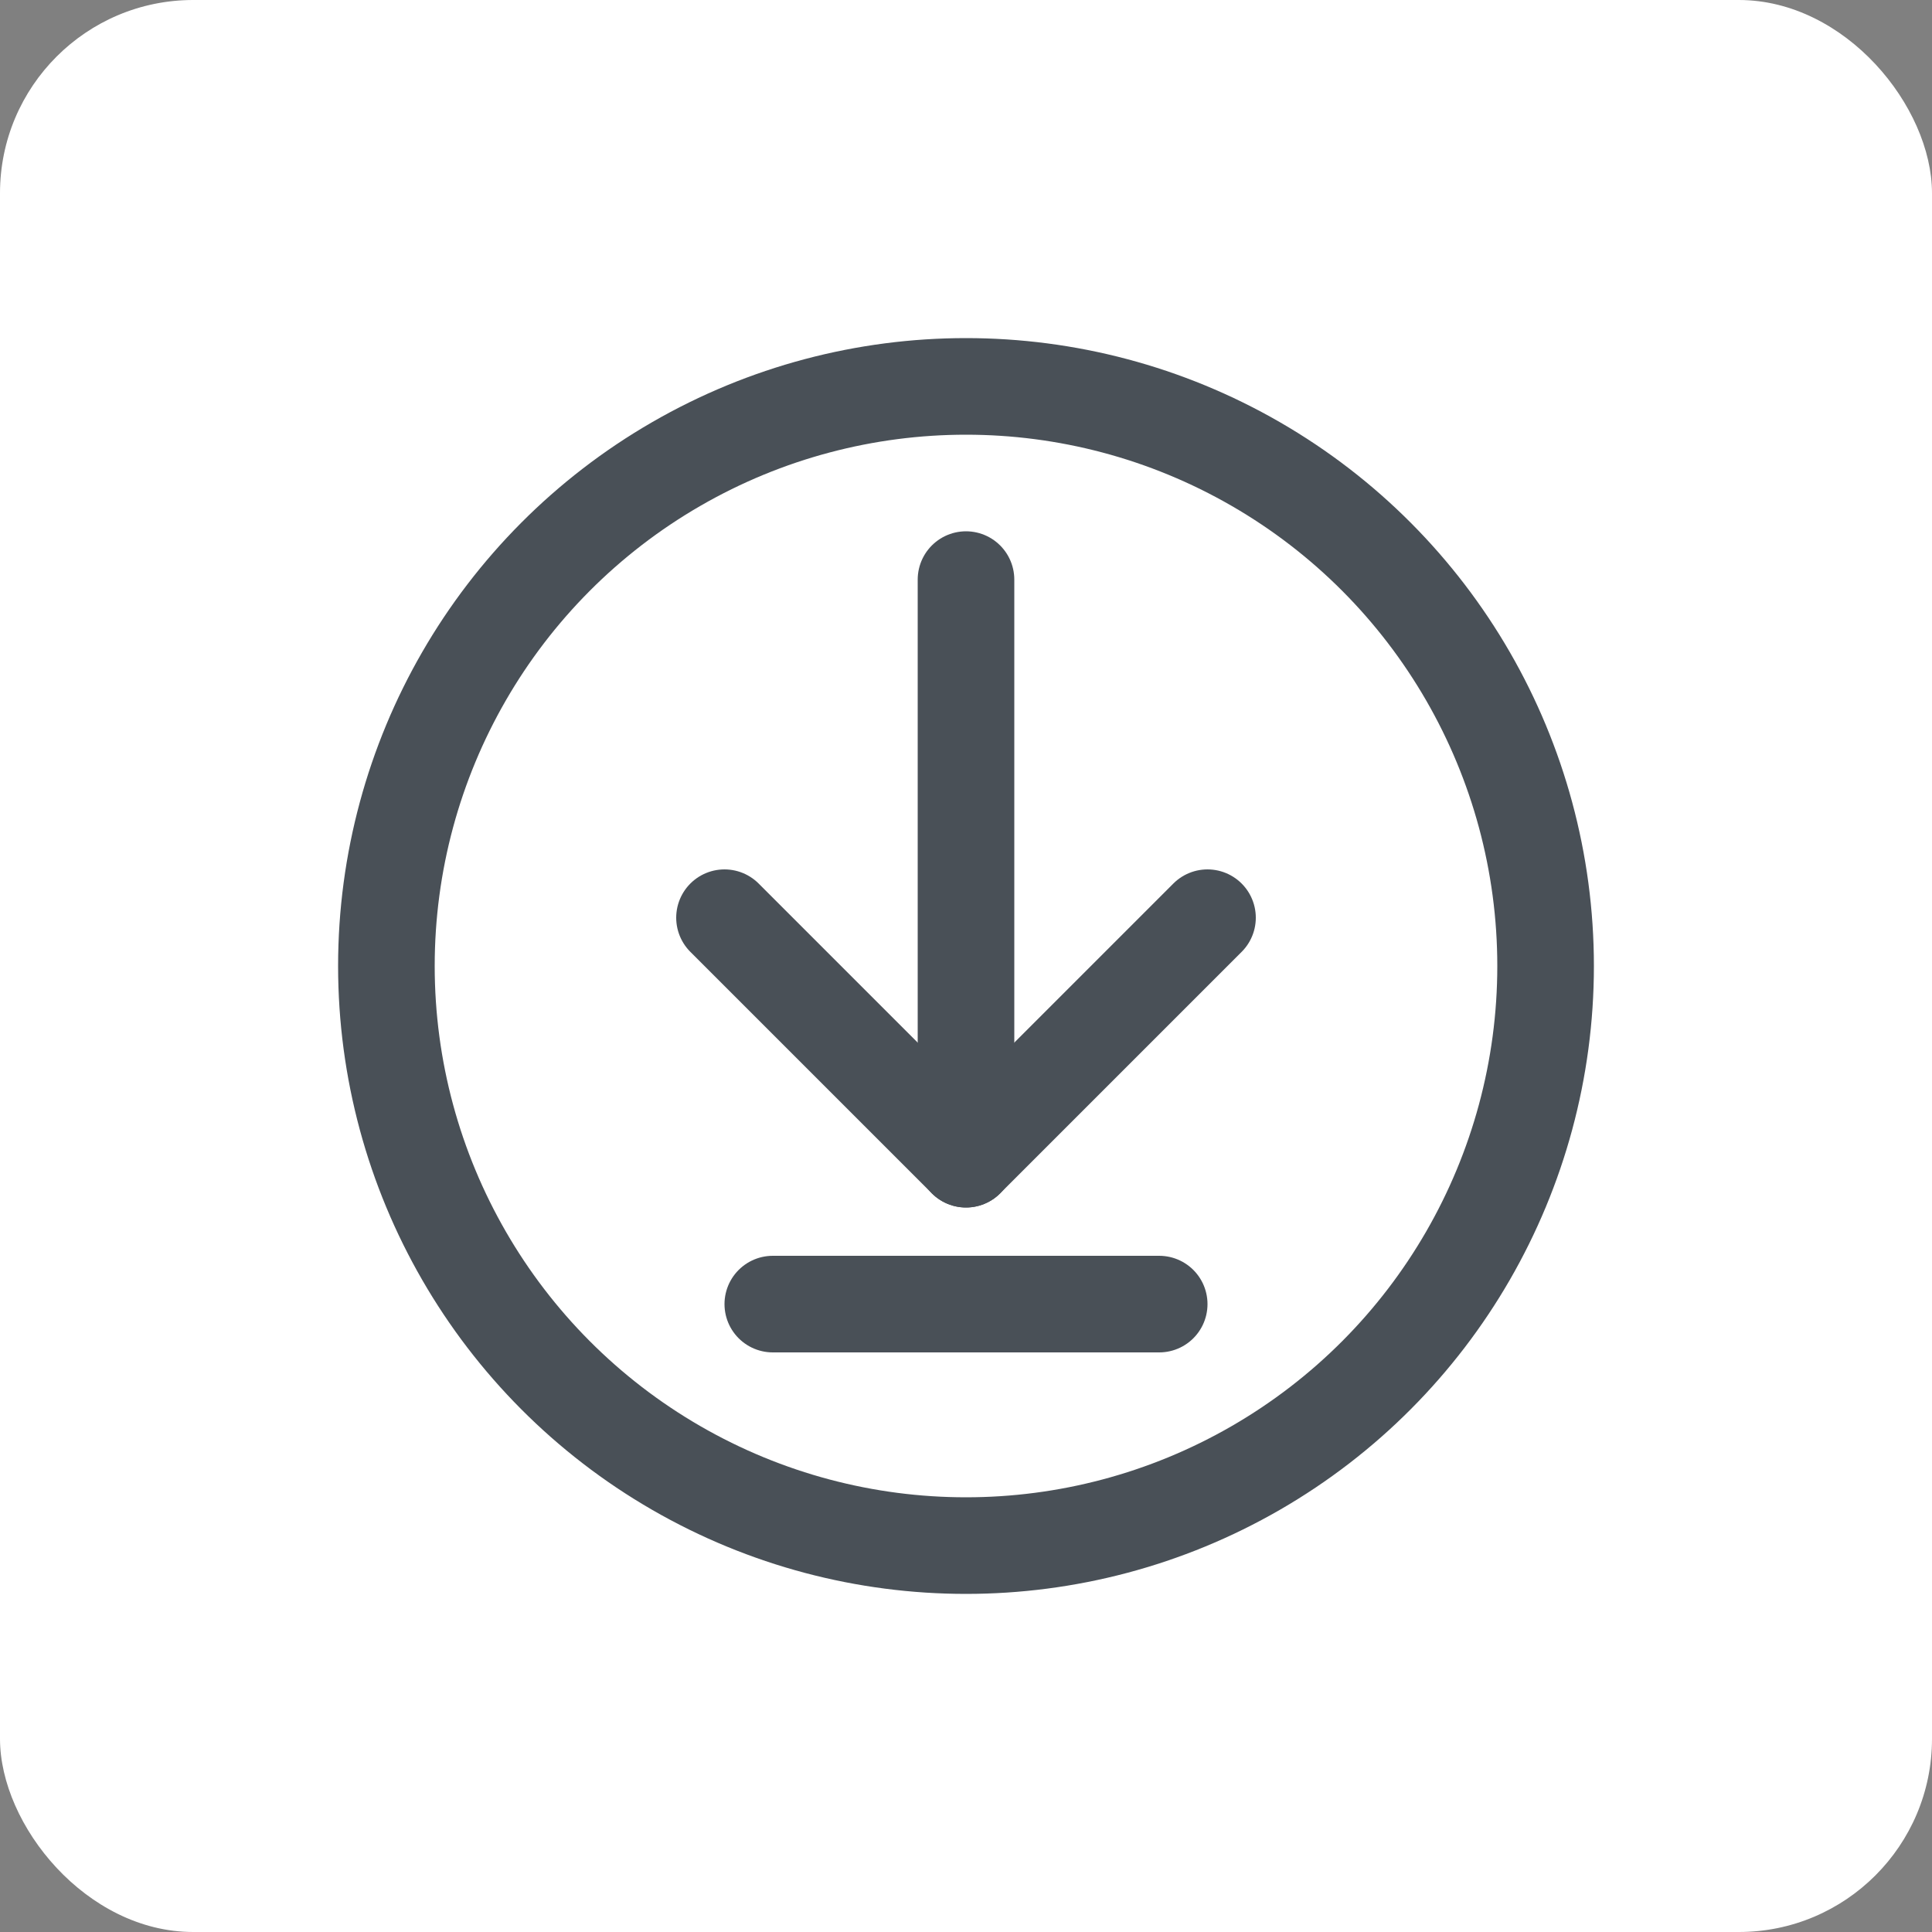 <svg xmlns="http://www.w3.org/2000/svg" width="30" height="30" viewBox="0 0 30 30" fill="none"><rect x="0" y="0" width="30" height="30" fill="#808080" stroke="none"/><rect width="30" height="30" rx="3" fill="white"></rect><circle cx="15" cy="15" r="9" stroke="#495057" stroke-width="1.5"></circle><path d="M18 20.25H12" stroke="#495057" stroke-width="1.5" stroke-linecap="round" stroke-linejoin="round"></path><path d="M11.25 14.25L15 18L18.75 14.25" stroke="#495057" stroke-width="1.5" stroke-linecap="round" stroke-linejoin="round"></path><path d="M15 18V9" stroke="#495057" stroke-width="1.5" stroke-linecap="round" stroke-linejoin="round"></path></svg>